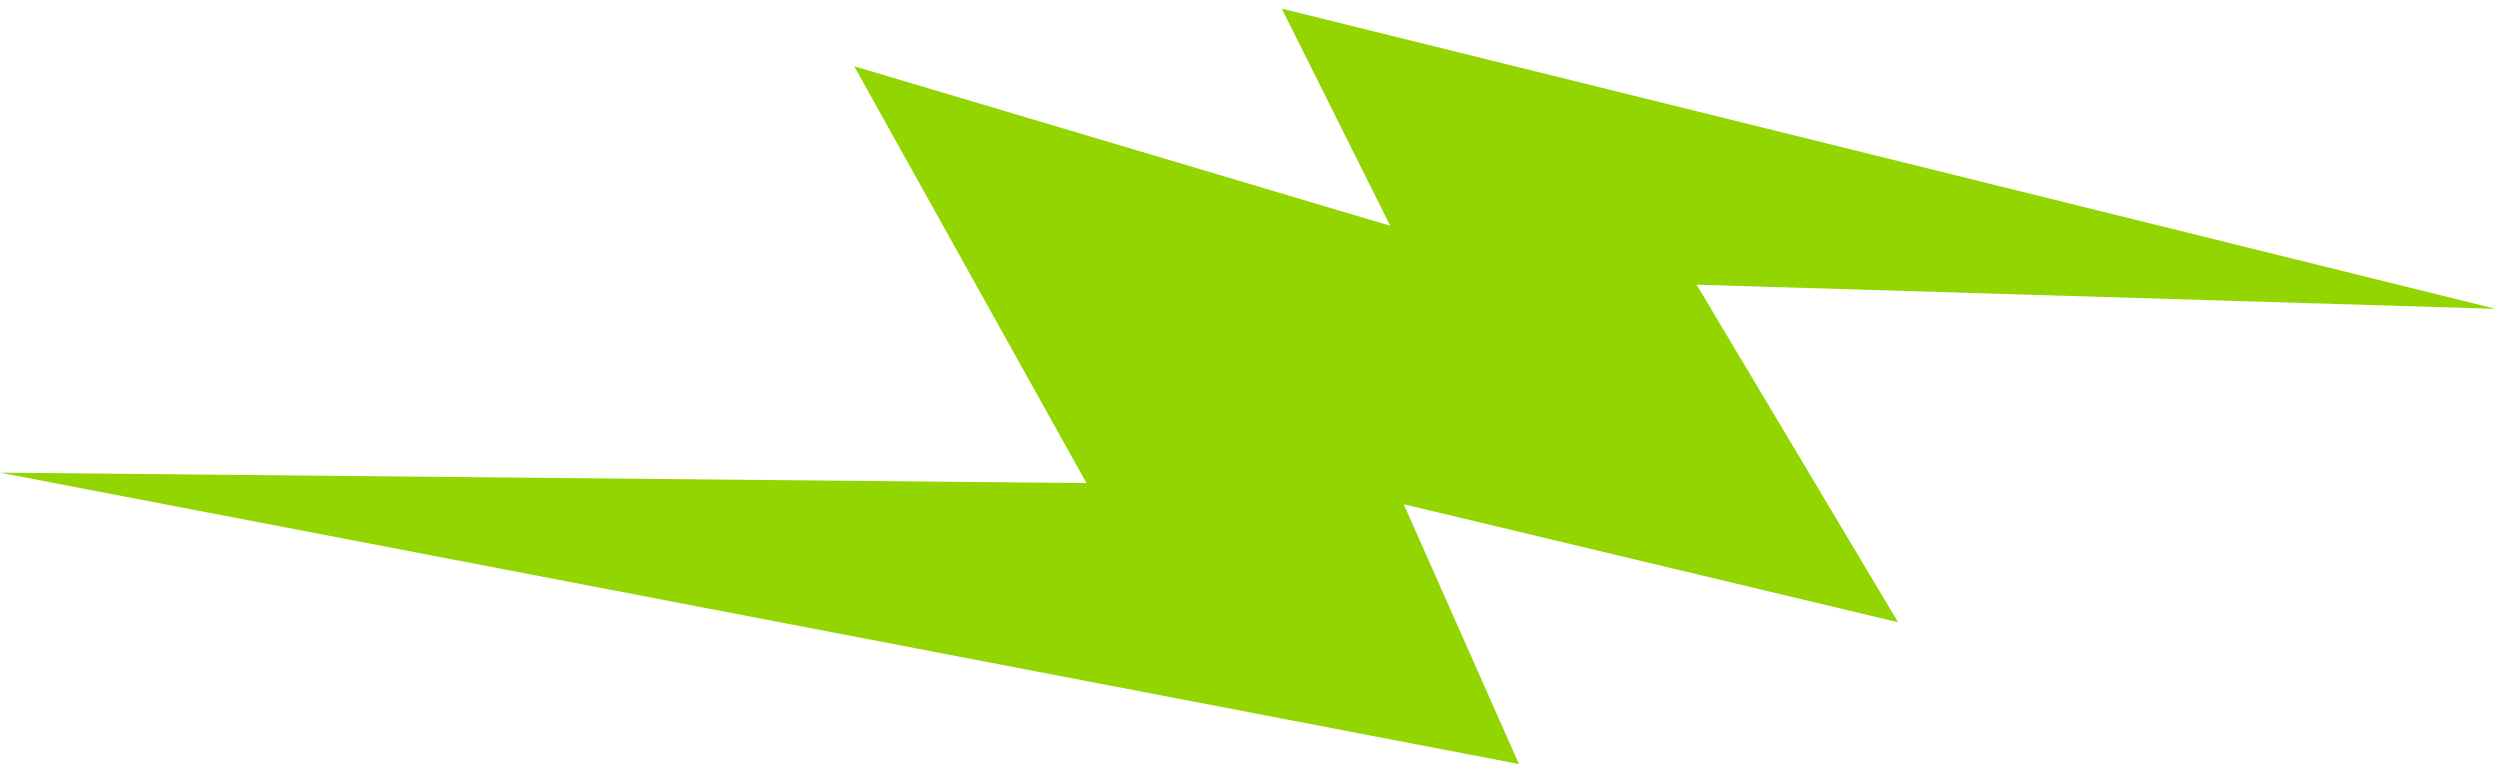 <svg width="174" height="54" viewBox="0 0 174 54" fill="none" xmlns="http://www.w3.org/2000/svg">
<path d="M173.685 21.494L89.213 0.602L96.76 15.714L59.453 4.611L75.619 33.625L0 32.896L105.718 53.176L97.7 35.096L132.108 43.31L118.084 19.814L173.685 21.494Z" fill="#93D500"/>
</svg>
